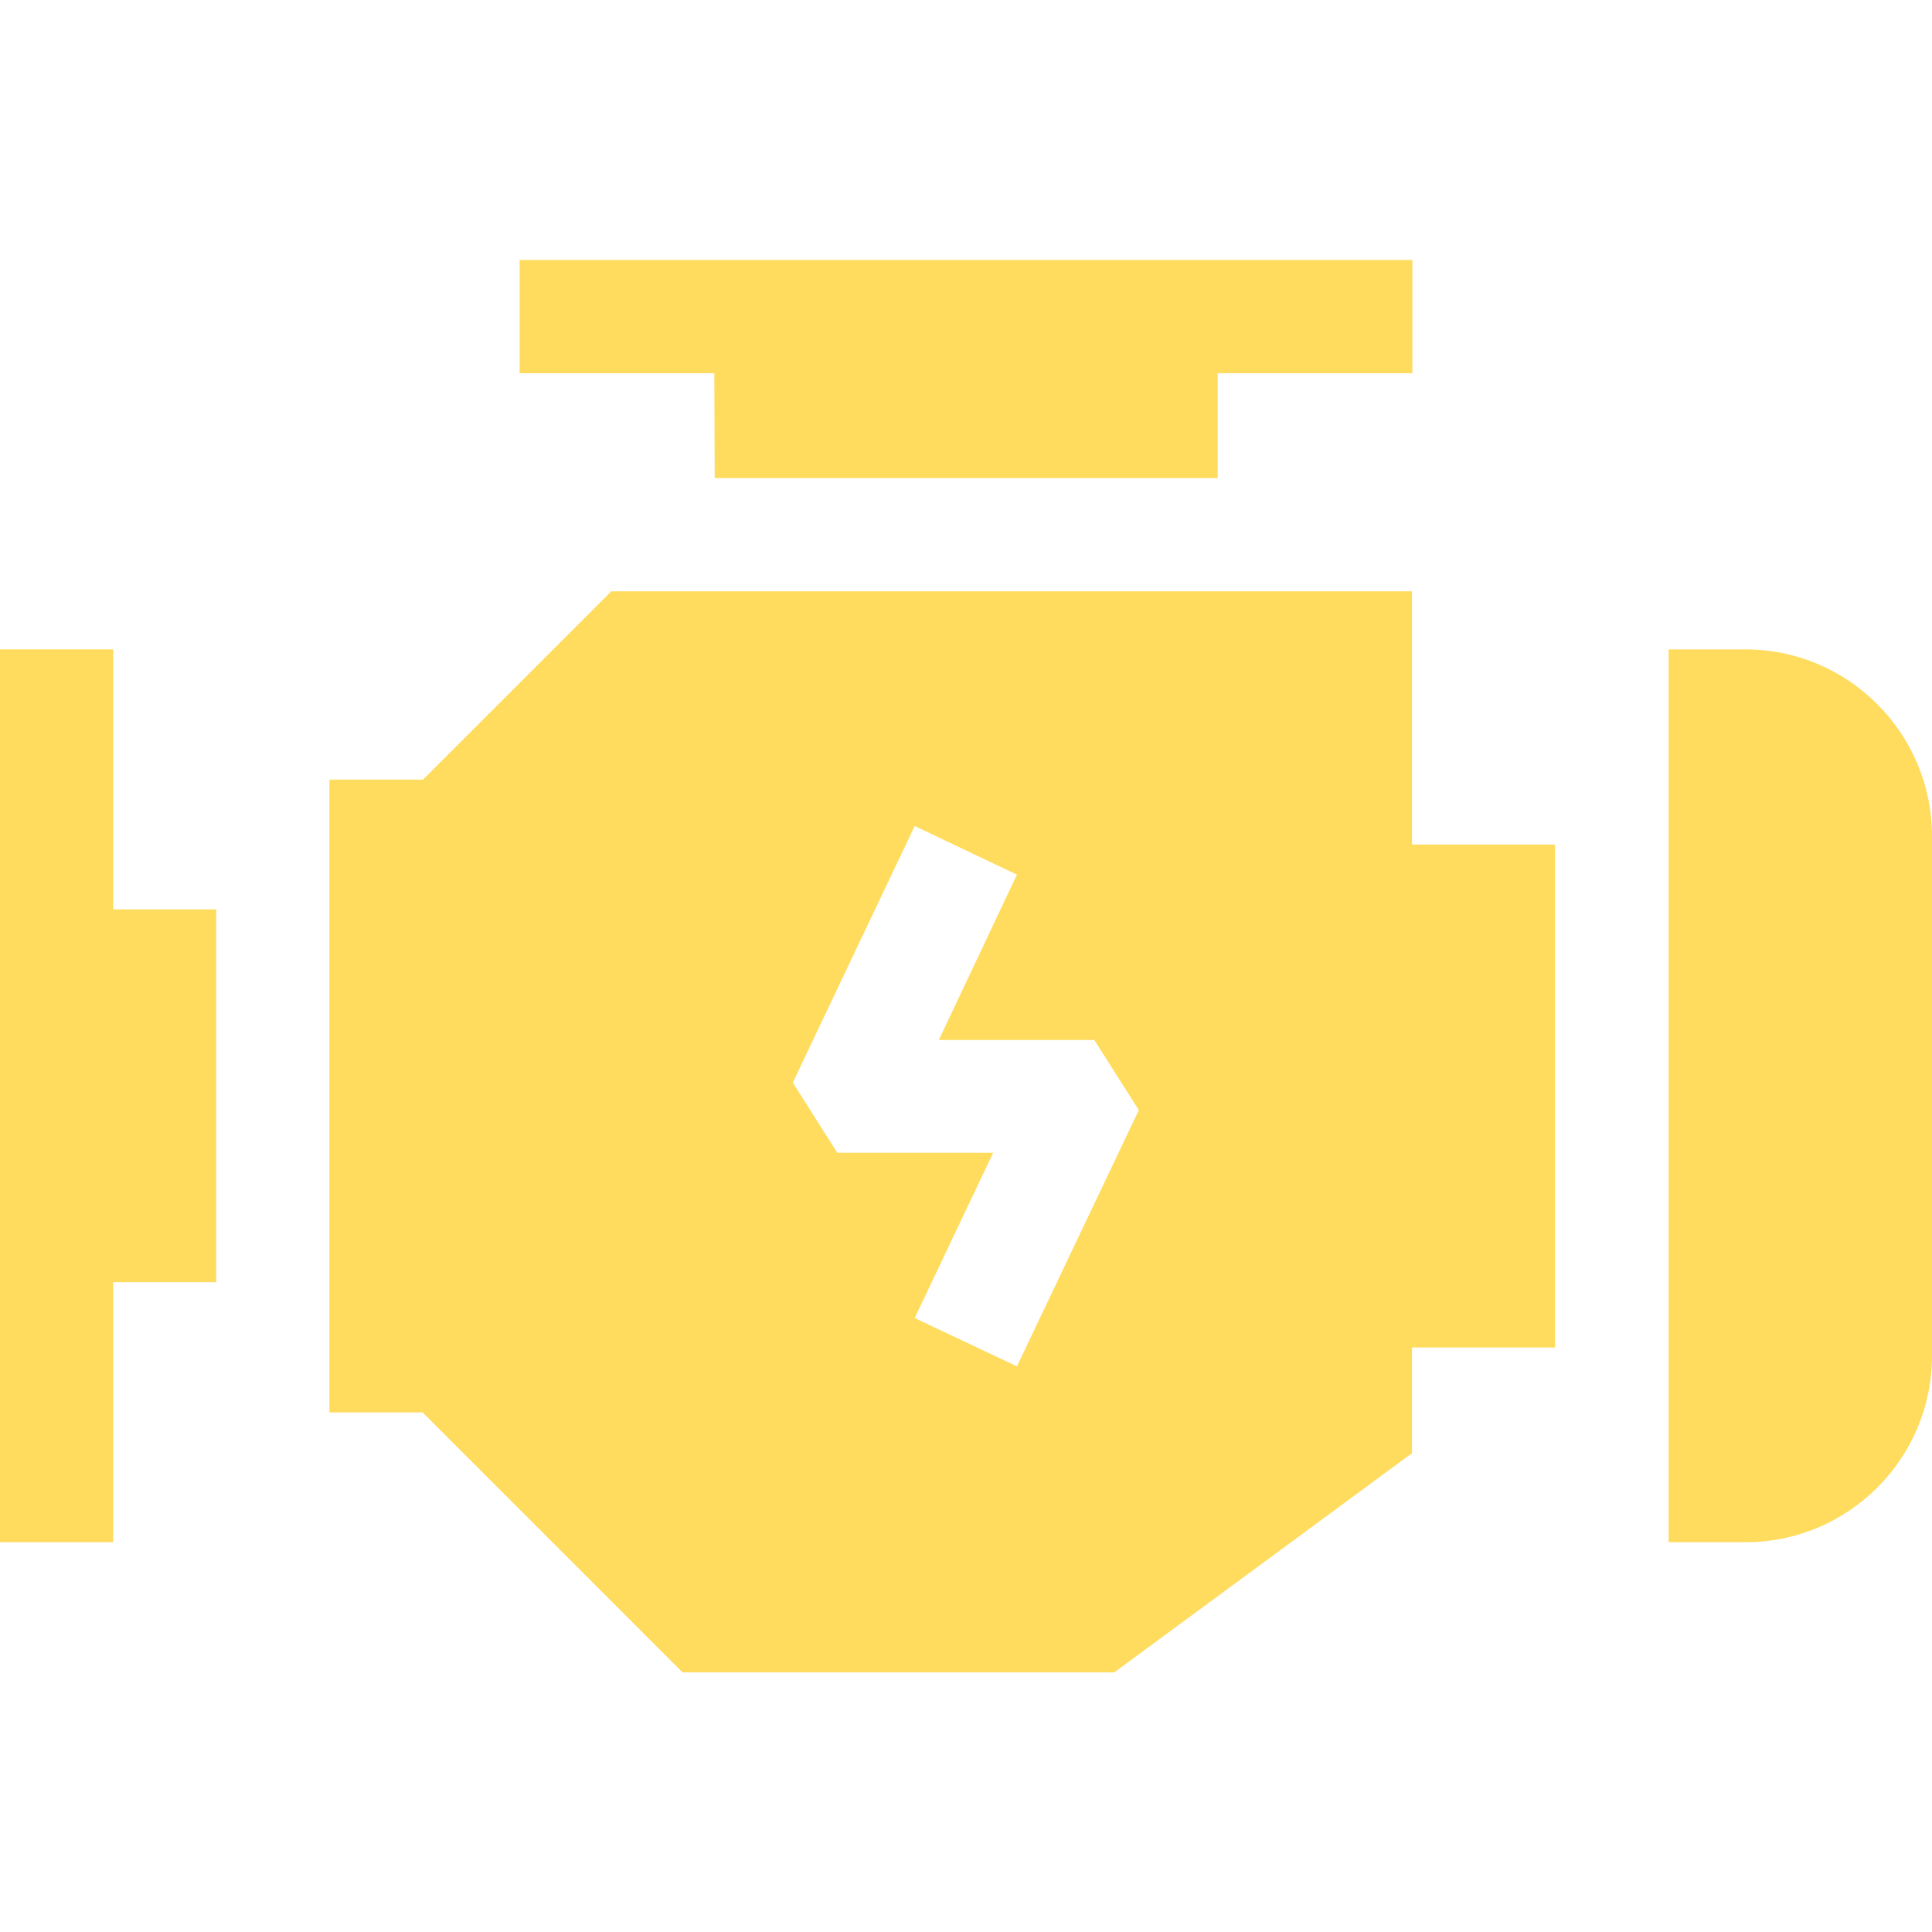 <svg xmlns="http://www.w3.org/2000/svg" xmlns:xlink="http://www.w3.org/1999/xlink" id="Capa_1" x="0px" y="0px" viewBox="0 0 512 512" style="enable-background:new 0 0 512 512;" xml:space="preserve"> <style type="text/css"> .st0{fill:#FFDC5D;} </style> <g> <path class="st0" d="M57.3,241H30v-68.9H0v236.6h30v-68.9h27.3V241z"></path> <path class="st0" d="M189.4,126.7h133.3V98.9h51.6v-30H137.7v30h51.6L189.4,126.7z"></path> <path class="st0" d="M412.1,223.8h-37.9v-67.1H162l-49.9,49.9H87.3v167.7h24.7l68.9,68.9h114.4l78.9-58.1v-28h37.9L412.1,223.8 L412.1,223.8z M269.5,362.1l-27.1-12.8l20.8-43.8h-41.3l-11.8-18.6l32.3-68l27.1,12.9l-20.7,43.8H290l11.8,18.6L269.5,362.1z"></path> <path class="st0" d="M462.6,172.1h-20.4v236.6h20.4c27.3,0,49.4-22.2,49.4-49.4V221.6C512,194.3,489.8,172.1,462.6,172.1 L462.6,172.1z"></path> </g> </svg>